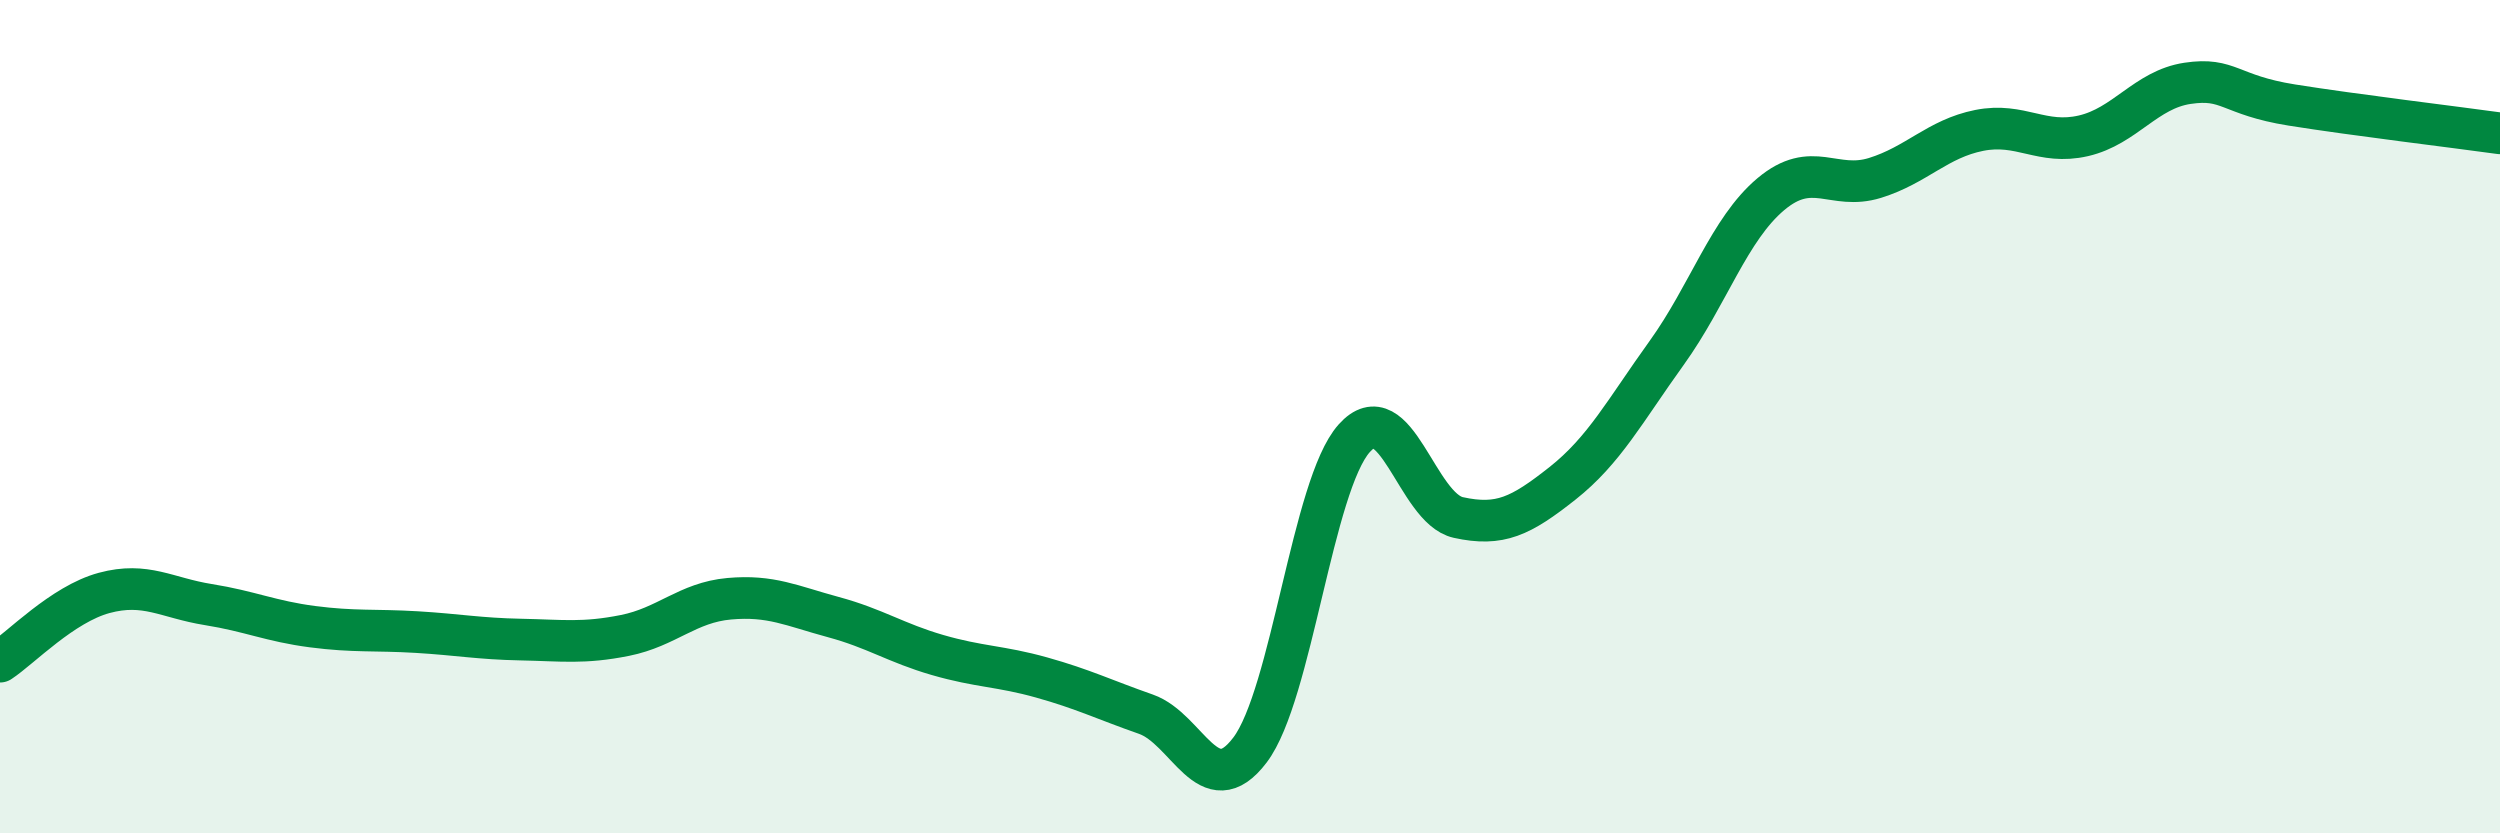 
    <svg width="60" height="20" viewBox="0 0 60 20" xmlns="http://www.w3.org/2000/svg">
      <path
        d="M 0,15.88 C 0.5,15.55 1.5,14.5 2.5,14.23 C 3.5,13.96 4,14.35 5,14.51 C 6,14.67 6.5,14.91 7.5,15.04 C 8.5,15.17 9,15.11 10,15.17 C 11,15.23 11.5,15.33 12.5,15.35 C 13.5,15.37 14,15.45 15,15.25 C 16,15.05 16.5,14.46 17.5,14.37 C 18.5,14.28 19,14.54 20,14.81 C 21,15.08 21.5,15.43 22.5,15.72 C 23.5,16.01 24,15.98 25,16.26 C 26,16.54 26.5,16.79 27.5,17.14 C 28.5,17.49 29,19.32 30,18 C 31,16.68 31.5,11.64 32.5,10.52 C 33.5,9.4 34,12.2 35,12.42 C 36,12.64 36.5,12.39 37.5,11.6 C 38.5,10.81 39,9.86 40,8.47 C 41,7.08 41.5,5.5 42.5,4.66 C 43.5,3.82 44,4.58 45,4.27 C 46,3.96 46.5,3.33 47.5,3.13 C 48.5,2.93 49,3.49 50,3.26 C 51,3.03 51.5,2.15 52.5,2 C 53.5,1.85 53.5,2.28 55,2.52 C 56.5,2.76 59,3.06 60,3.2L60 20L0 20Z"
        fill="#008740"
        opacity="0.1"
        stroke-linecap="round"
        stroke-linejoin="round"
      />
      <path
        d="M 0,15.88 C 0.5,15.55 1.5,14.5 2.5,14.23 C 3.5,13.96 4,14.35 5,14.51 C 6,14.67 6.5,14.91 7.5,15.04 C 8.5,15.17 9,15.11 10,15.17 C 11,15.23 11.5,15.33 12.5,15.35 C 13.5,15.37 14,15.45 15,15.25 C 16,15.05 16.5,14.46 17.5,14.37 C 18.5,14.28 19,14.54 20,14.81 C 21,15.08 21.5,15.43 22.5,15.72 C 23.5,16.01 24,15.98 25,16.26 C 26,16.54 26.5,16.79 27.5,17.14 C 28.5,17.49 29,19.32 30,18 C 31,16.68 31.5,11.64 32.5,10.52 C 33.5,9.4 34,12.2 35,12.42 C 36,12.64 36.5,12.39 37.5,11.6 C 38.5,10.81 39,9.86 40,8.47 C 41,7.08 41.5,5.5 42.5,4.66 C 43.5,3.82 44,4.58 45,4.27 C 46,3.96 46.5,3.33 47.5,3.13 C 48.5,2.93 49,3.49 50,3.26 C 51,3.03 51.5,2.15 52.5,2 C 53.5,1.85 53.5,2.28 55,2.52 C 56.5,2.76 59,3.06 60,3.2"
        stroke="#008740"
        stroke-width="1"
        fill="none"
        stroke-linecap="round"
        stroke-linejoin="round"
      />
    </svg>
  